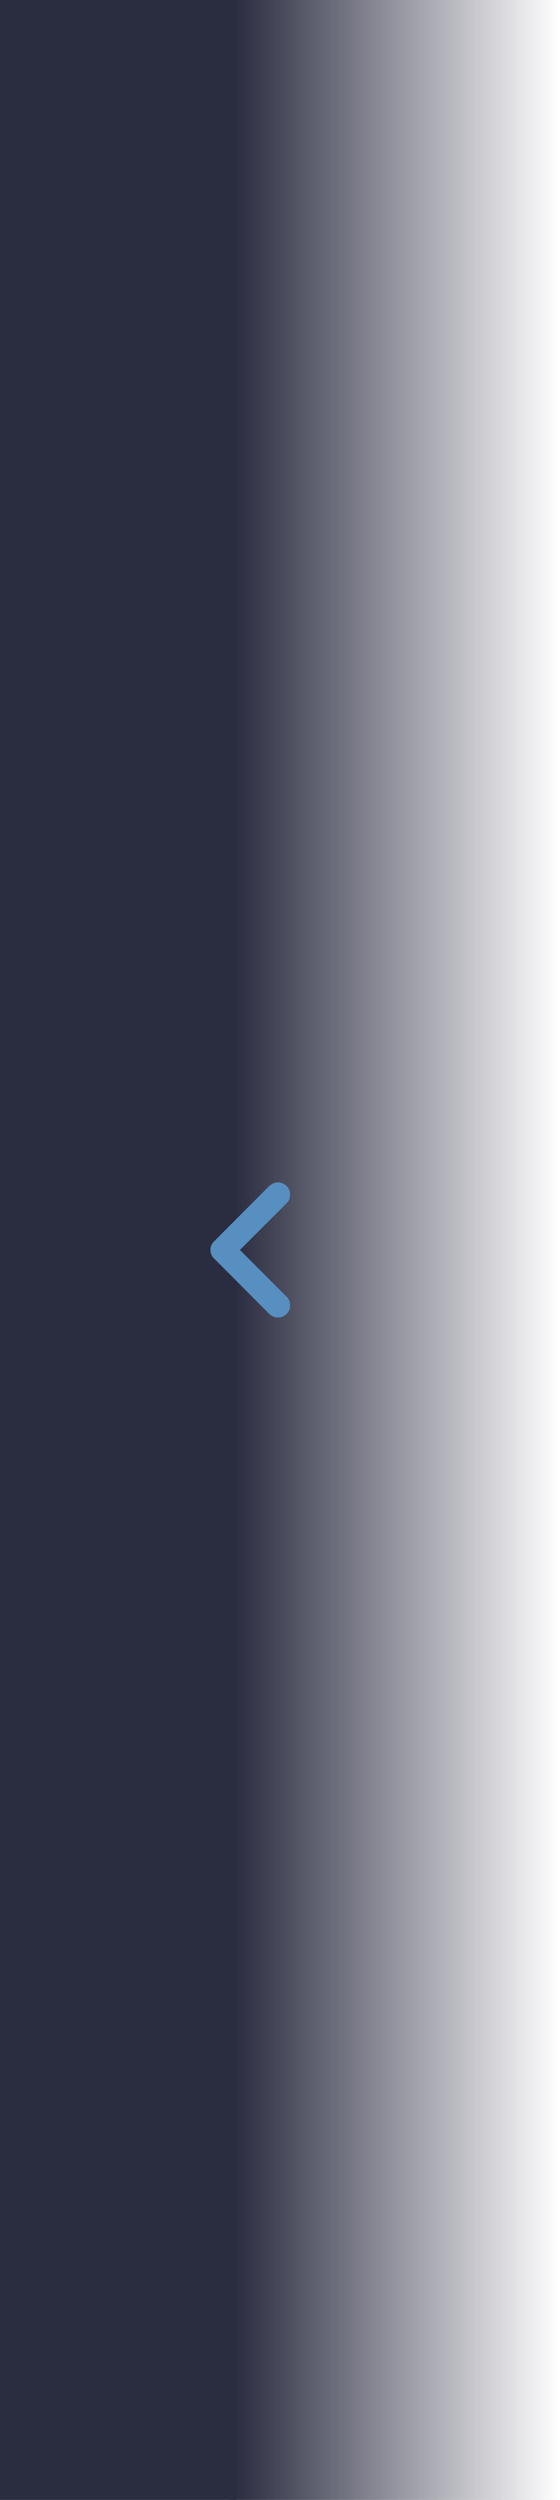 <?xml version="1.0" encoding="UTF-8"?>
<svg width="83px" height="370px" viewBox="0 0 83 370" version="1.1" xmlns="http://www.w3.org/2000/svg" xmlns:xlink="http://www.w3.org/1999/xlink">
    <!-- Generator: Sketch 42 (36781) - http://www.bohemiancoding.com/sketch -->
    <title>shadow left2</title>
    <desc>Created with Sketch.</desc>
    <defs>
        <linearGradient x1="12.323%" y1="59.234%" x2="98.679%" y2="59.234%" id="linearGradient-1">
            <stop stop-color="#2A2C40" stop-opacity="0" offset="0%"></stop>
            <stop stop-color="#2A2C40" offset="100%"></stop>
        </linearGradient>
    </defs>
    <g id="21x_syslog-分析" stroke="none" stroke-width="1" fill="none" fill-rule="evenodd">
        <g id="211---syslog-copy-2" transform="translate(-1895, -797)">
            <g id="Group-23" transform="translate(1940, 982) scale(-1, 1) translate(-1940, -982) translate(1895, 797)">
                <g id="Group-22">
                    <g id="Group-21">
                        <rect id="Rectangle" fill="url(#linearGradient-1)" x="0" y="0" width="56" height="370"></rect>
                        <rect id="Rectangle" fill="#2A2C40" x="55" y="0" width="35" height="370"></rect>
                        <path d="M50.086,194.473 L58.27,186.27 C58.504,186.048 58.663,185.781 58.748,185.469 C58.833,185.156 58.833,184.844 58.748,184.531 C58.663,184.219 58.504,183.952 58.27,183.73 L50.086,175.527 C49.734,175.176 49.308,175 48.807,175 C48.305,175 47.879,175.176 47.527,175.527 C47.176,175.879 47,176.305 47,176.807 C47,177.308 47.176,177.734 47.527,178.086 L54.441,185 L47.527,191.914 C47.176,192.266 47,192.692 47,193.193 C47,193.695 47.176,194.121 47.527,194.473 C47.697,194.642 47.895,194.772 48.123,194.863 C48.351,194.954 48.579,195 48.807,195 C49.035,195 49.259,194.954 49.48,194.863 C49.702,194.772 49.904,194.642 50.086,194.473 Z" id="icon_arrow" fill="#568FC0" transform="translate(52.906, 185) scale(1, -1) rotate(-360) translate(-52.906, -185) "></path>
                    </g>
                </g>
            </g>
        </g>
    </g>
</svg>